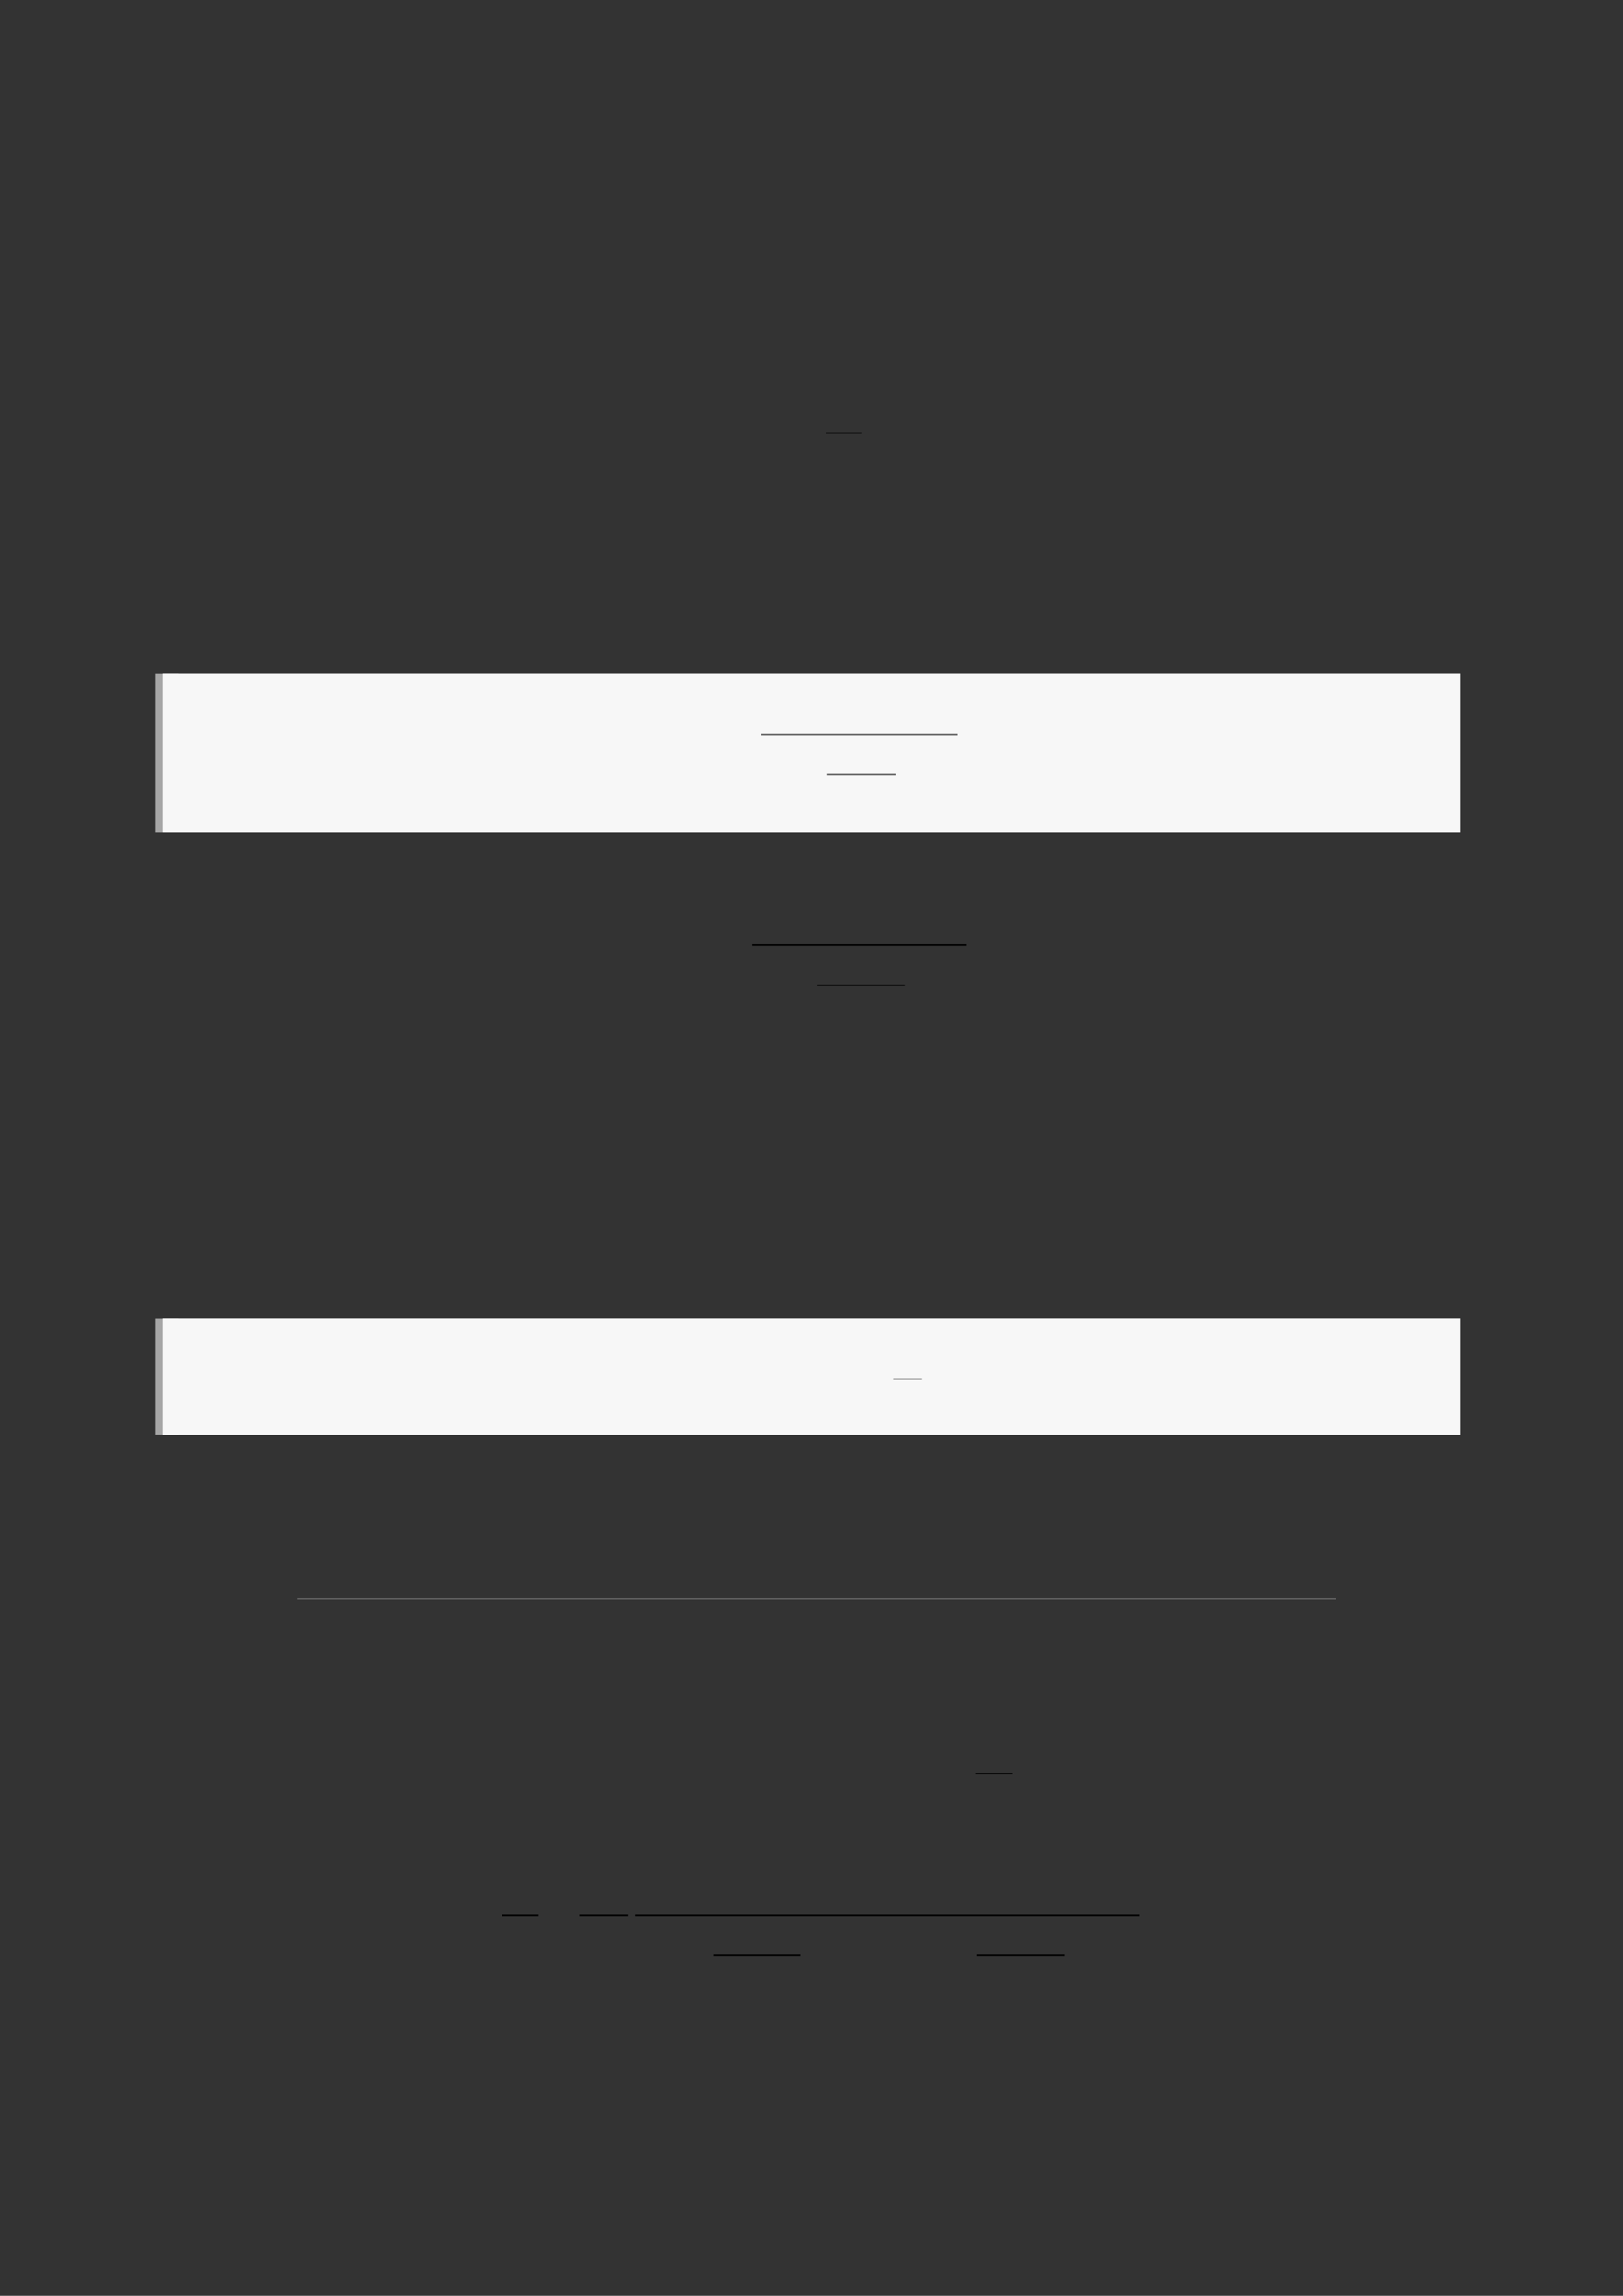<?xml version="1.0" encoding="UTF-8"?>
<svg xmlns="http://www.w3.org/2000/svg" xmlns:xlink="http://www.w3.org/1999/xlink" width="3307.111" height="4677.167" viewBox="0 0 3307.111 4677.167">
<rect x="0" y="0" width="3307.111" height="4677.167" fill="#333333" stroke="none"/>
<path fill="none" stroke-width="0.588" stroke-linecap="butt" stroke-linejoin="miter" stroke="rgb(0%, 0%, 0%)" stroke-opacity="1" stroke-miterlimit="10" d="M 230.864 -86.8 L 243.886 -86.8 " transform="matrix(5.556, 0, 0, -5.556, 400, 400)"/>
<path fill="none" stroke-width="8.504" stroke-linecap="butt" stroke-linejoin="miter" stroke="rgb(64.999%, 64.999%, 64.999%)" stroke-opacity="1" stroke-miterlimit="10" d="M 1.762 58.164 L 1.762 0 " transform="matrix(5.556, 0, 0, -5.556, 330.706, 1695.861)"/>
<path fill-rule="nonzero" fill="rgb(100%, 100%, 100%)" fill-opacity="1" d="M 330.707 1695.859 L 330.707 1372.73 L 2976.418 1372.73 L 2976.418 1695.859 Z M 330.707 1695.859 "/>
<path fill-rule="nonzero" fill="rgb(96.5%, 96.5%, 96.5%)" fill-opacity="1" d="M 330.707 1695.859 L 330.707 1372.73 L 2976.418 1372.73 L 2976.418 1695.859 Z M 330.707 1695.859 "/>
<path fill="none" stroke-width="0.588" stroke-linecap="butt" stroke-linejoin="miter" stroke="rgb(39.999%, 39.999%, 39.999%)" stroke-opacity="1" stroke-miterlimit="10" d="M 193.071 -230.557 L 265.018 -230.557 " transform="matrix(5.556, 0, 0, -5.556, 478.739, 215.117)"/>
<path fill="none" stroke-width="0.588" stroke-linecap="butt" stroke-linejoin="miter" stroke="rgb(39.999%, 39.999%, 39.999%)" stroke-opacity="1" stroke-miterlimit="10" d="M 216.983 -245.322 L 242.303 -245.322 " transform="matrix(5.556, 0, 0, -5.556, 478.739, 215.117)"/>
<path fill="none" stroke-width="0.588" stroke-linecap="butt" stroke-linejoin="miter" stroke="rgb(0%, 0%, 0%)" stroke-opacity="1" stroke-miterlimit="10" d="M 203.926 -274.503 L 282.51 -274.503 " transform="matrix(5.556, 0, 0, -5.556, 400, 400)"/>
<path fill="none" stroke-width="0.588" stroke-linecap="butt" stroke-linejoin="miter" stroke="rgb(0%, 0%, 0%)" stroke-opacity="1" stroke-miterlimit="10" d="M 227.837 -289.268 L 259.795 -289.268 " transform="matrix(5.556, 0, 0, -5.556, 400, 400)"/>
<path fill="none" stroke-width="8.504" stroke-linecap="butt" stroke-linejoin="miter" stroke="rgb(64.999%, 64.999%, 64.999%)" stroke-opacity="1" stroke-miterlimit="10" d="M 1.762 42.625 L 1.762 0 " transform="matrix(5.556, 0, 0, -5.556, 330.706, 2922.822)"/>
<path fill-rule="nonzero" fill="rgb(100%, 100%, 100%)" fill-opacity="1" d="M 330.707 2922.82 L 330.707 2686.016 L 2976.418 2686.016 L 2976.418 2922.82 Z M 330.707 2922.82 "/>
<path fill-rule="nonzero" fill="rgb(96.5%, 96.5%, 96.5%)" fill-opacity="1" d="M 330.707 2922.82 L 330.707 2686.016 L 2976.418 2686.016 L 2976.418 2922.82 Z M 330.707 2922.82 "/>
<path fill="none" stroke-width="0.588" stroke-linecap="butt" stroke-linejoin="miter" stroke="rgb(39.999%, 39.999%, 39.999%)" stroke-opacity="1" stroke-miterlimit="10" d="M 241.4 -451.409 L 251.991 -451.409 " transform="matrix(5.556, 0, 0, -5.556, 478.739, 301.439)"/>
<path fill="none" stroke-width="0.299" stroke-linecap="butt" stroke-linejoin="miter" stroke="rgb(50%, 50%, 50%)" stroke-opacity="1" stroke-miterlimit="10" d="M 36.896 -514.234 L 417.876 -514.234 " transform="matrix(5.556, 0, 0, -5.556, 400, 400)"/>
<path fill="none" stroke-width="0.588" stroke-linecap="butt" stroke-linejoin="miter" stroke="rgb(0%, 0%, 0%)" stroke-opacity="1" stroke-miterlimit="10" d="M 285.959 -578.283 L 299.384 -578.283 " transform="matrix(5.556, 0, 0, -5.556, 400, 400)"/>
<path fill="none" stroke-width="0.588" stroke-linecap="butt" stroke-linejoin="miter" stroke="rgb(0%, 0%, 0%)" stroke-opacity="1" stroke-miterlimit="10" d="M 112.087 -630.263 L 125.511 -630.263 " transform="matrix(5.556, 0, 0, -5.556, 400, 400)"/>
<path fill="none" stroke-width="0.588" stroke-linecap="butt" stroke-linejoin="miter" stroke="rgb(0%, 0%, 0%)" stroke-opacity="1" stroke-miterlimit="10" d="M 140.414 -630.263 L 158.434 -630.263 " transform="matrix(5.556, 0, 0, -5.556, 400, 400)"/>
<path fill="none" stroke-width="0.588" stroke-linecap="butt" stroke-linejoin="miter" stroke="rgb(0%, 0%, 0%)" stroke-opacity="1" stroke-miterlimit="10" d="M 160.825 -630.263 L 345.867 -630.263 " transform="matrix(5.556, 0, 0, -5.556, 400, 400)"/>
<path fill="none" stroke-width="0.588" stroke-linecap="butt" stroke-linejoin="miter" stroke="rgb(0%, 0%, 0%)" stroke-opacity="1" stroke-miterlimit="10" d="M 189.598 -645.029 L 221.556 -645.029 " transform="matrix(5.556, 0, 0, -5.556, 400, 400)"/>
<path fill="none" stroke-width="0.588" stroke-linecap="butt" stroke-linejoin="miter" stroke="rgb(0%, 0%, 0%)" stroke-opacity="1" stroke-miterlimit="10" d="M 286.333 -645.029 L 318.291 -645.029 " transform="matrix(5.556, 0, 0, -5.556, 400, 400)"/>
</svg>
